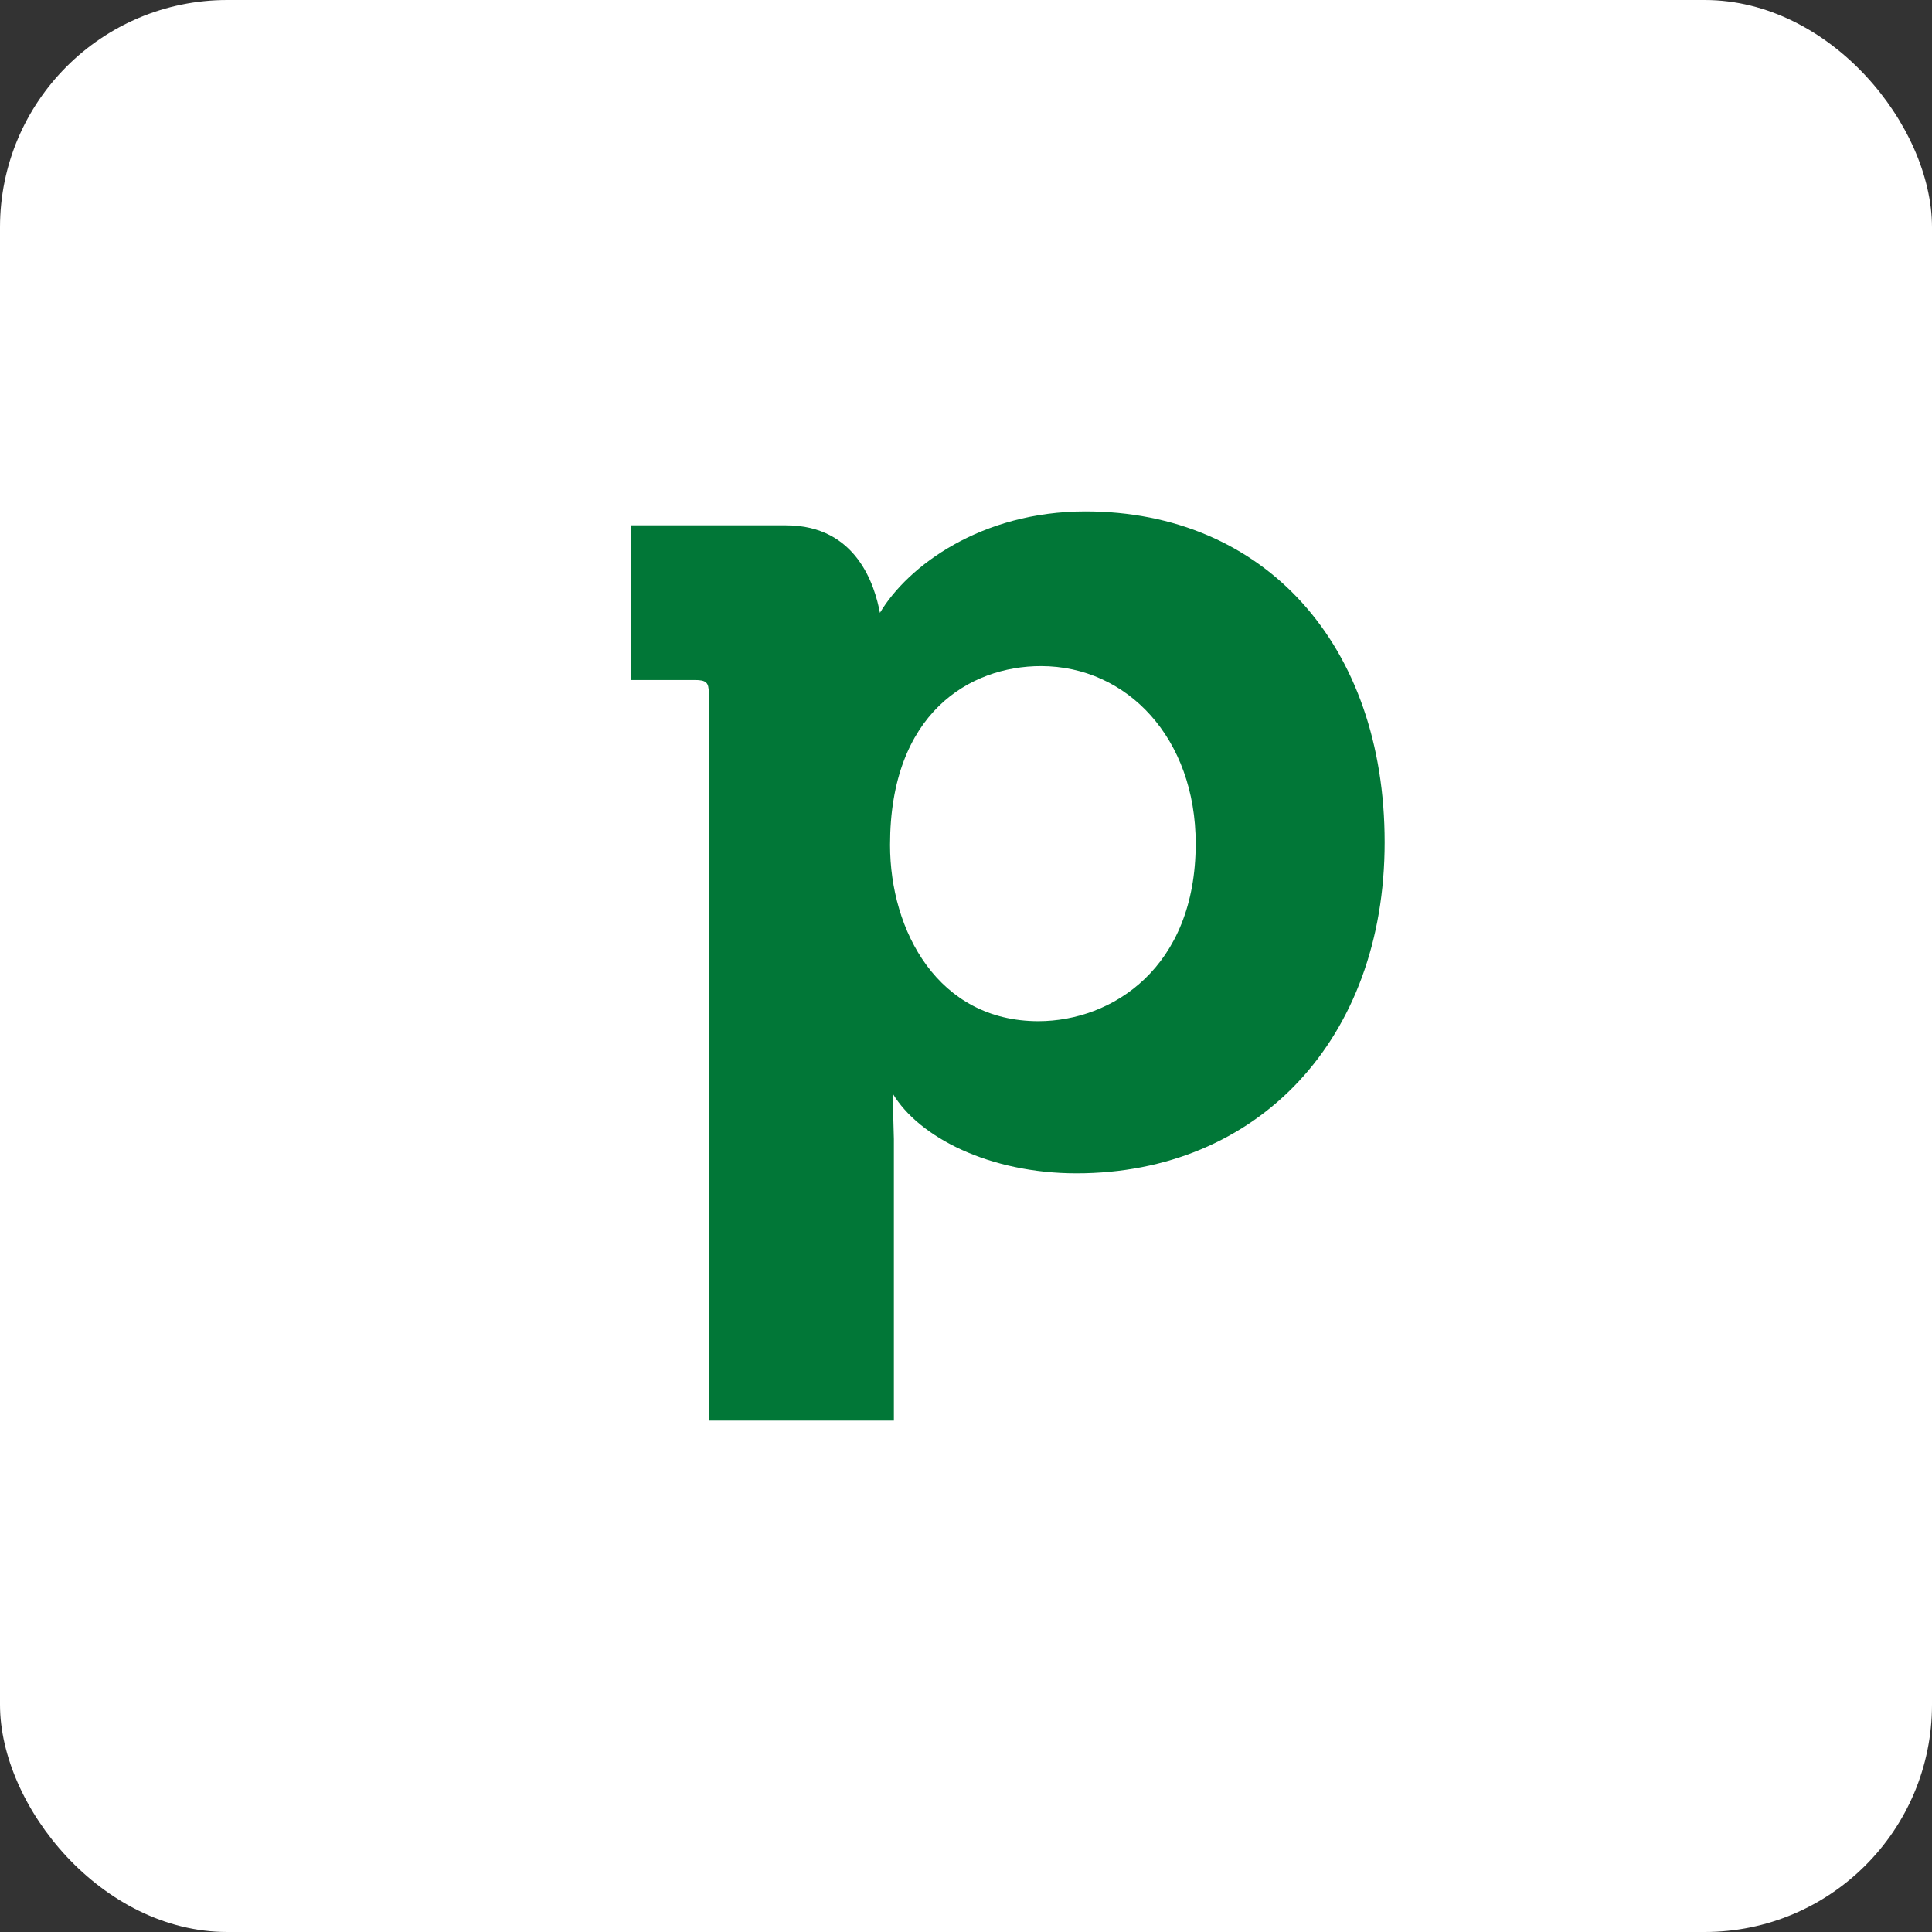 <svg xmlns="http://www.w3.org/2000/svg" width="85" height="85" viewBox="0 0 85 85" fill="none"><rect x="0" y="0" width="85" height="85" fill="#333333" stroke="none"/><rect width="85" height="85" rx="10" fill="white"></rect><path d="M60.919 37.06C60.919 45.708 55.339 51.622 47.361 51.622C43.568 51.622 40.442 50.059 39.272 48.106L39.327 50.115V62.5H31.183V30.476C31.183 30.03 31.072 29.917 30.569 29.917H27.777V23.112H34.585C37.709 23.112 38.492 25.79 38.713 26.962C39.941 24.898 43.175 22.5 47.751 22.5C55.618 22.497 60.919 28.354 60.919 37.06ZM52.606 37.115C52.606 32.484 49.593 29.305 45.798 29.305C42.675 29.305 39.158 31.369 39.158 37.173C39.158 40.966 41.278 44.928 45.687 44.928C48.924 44.925 52.606 42.582 52.606 37.115Z" fill="#017737"></path></svg>
